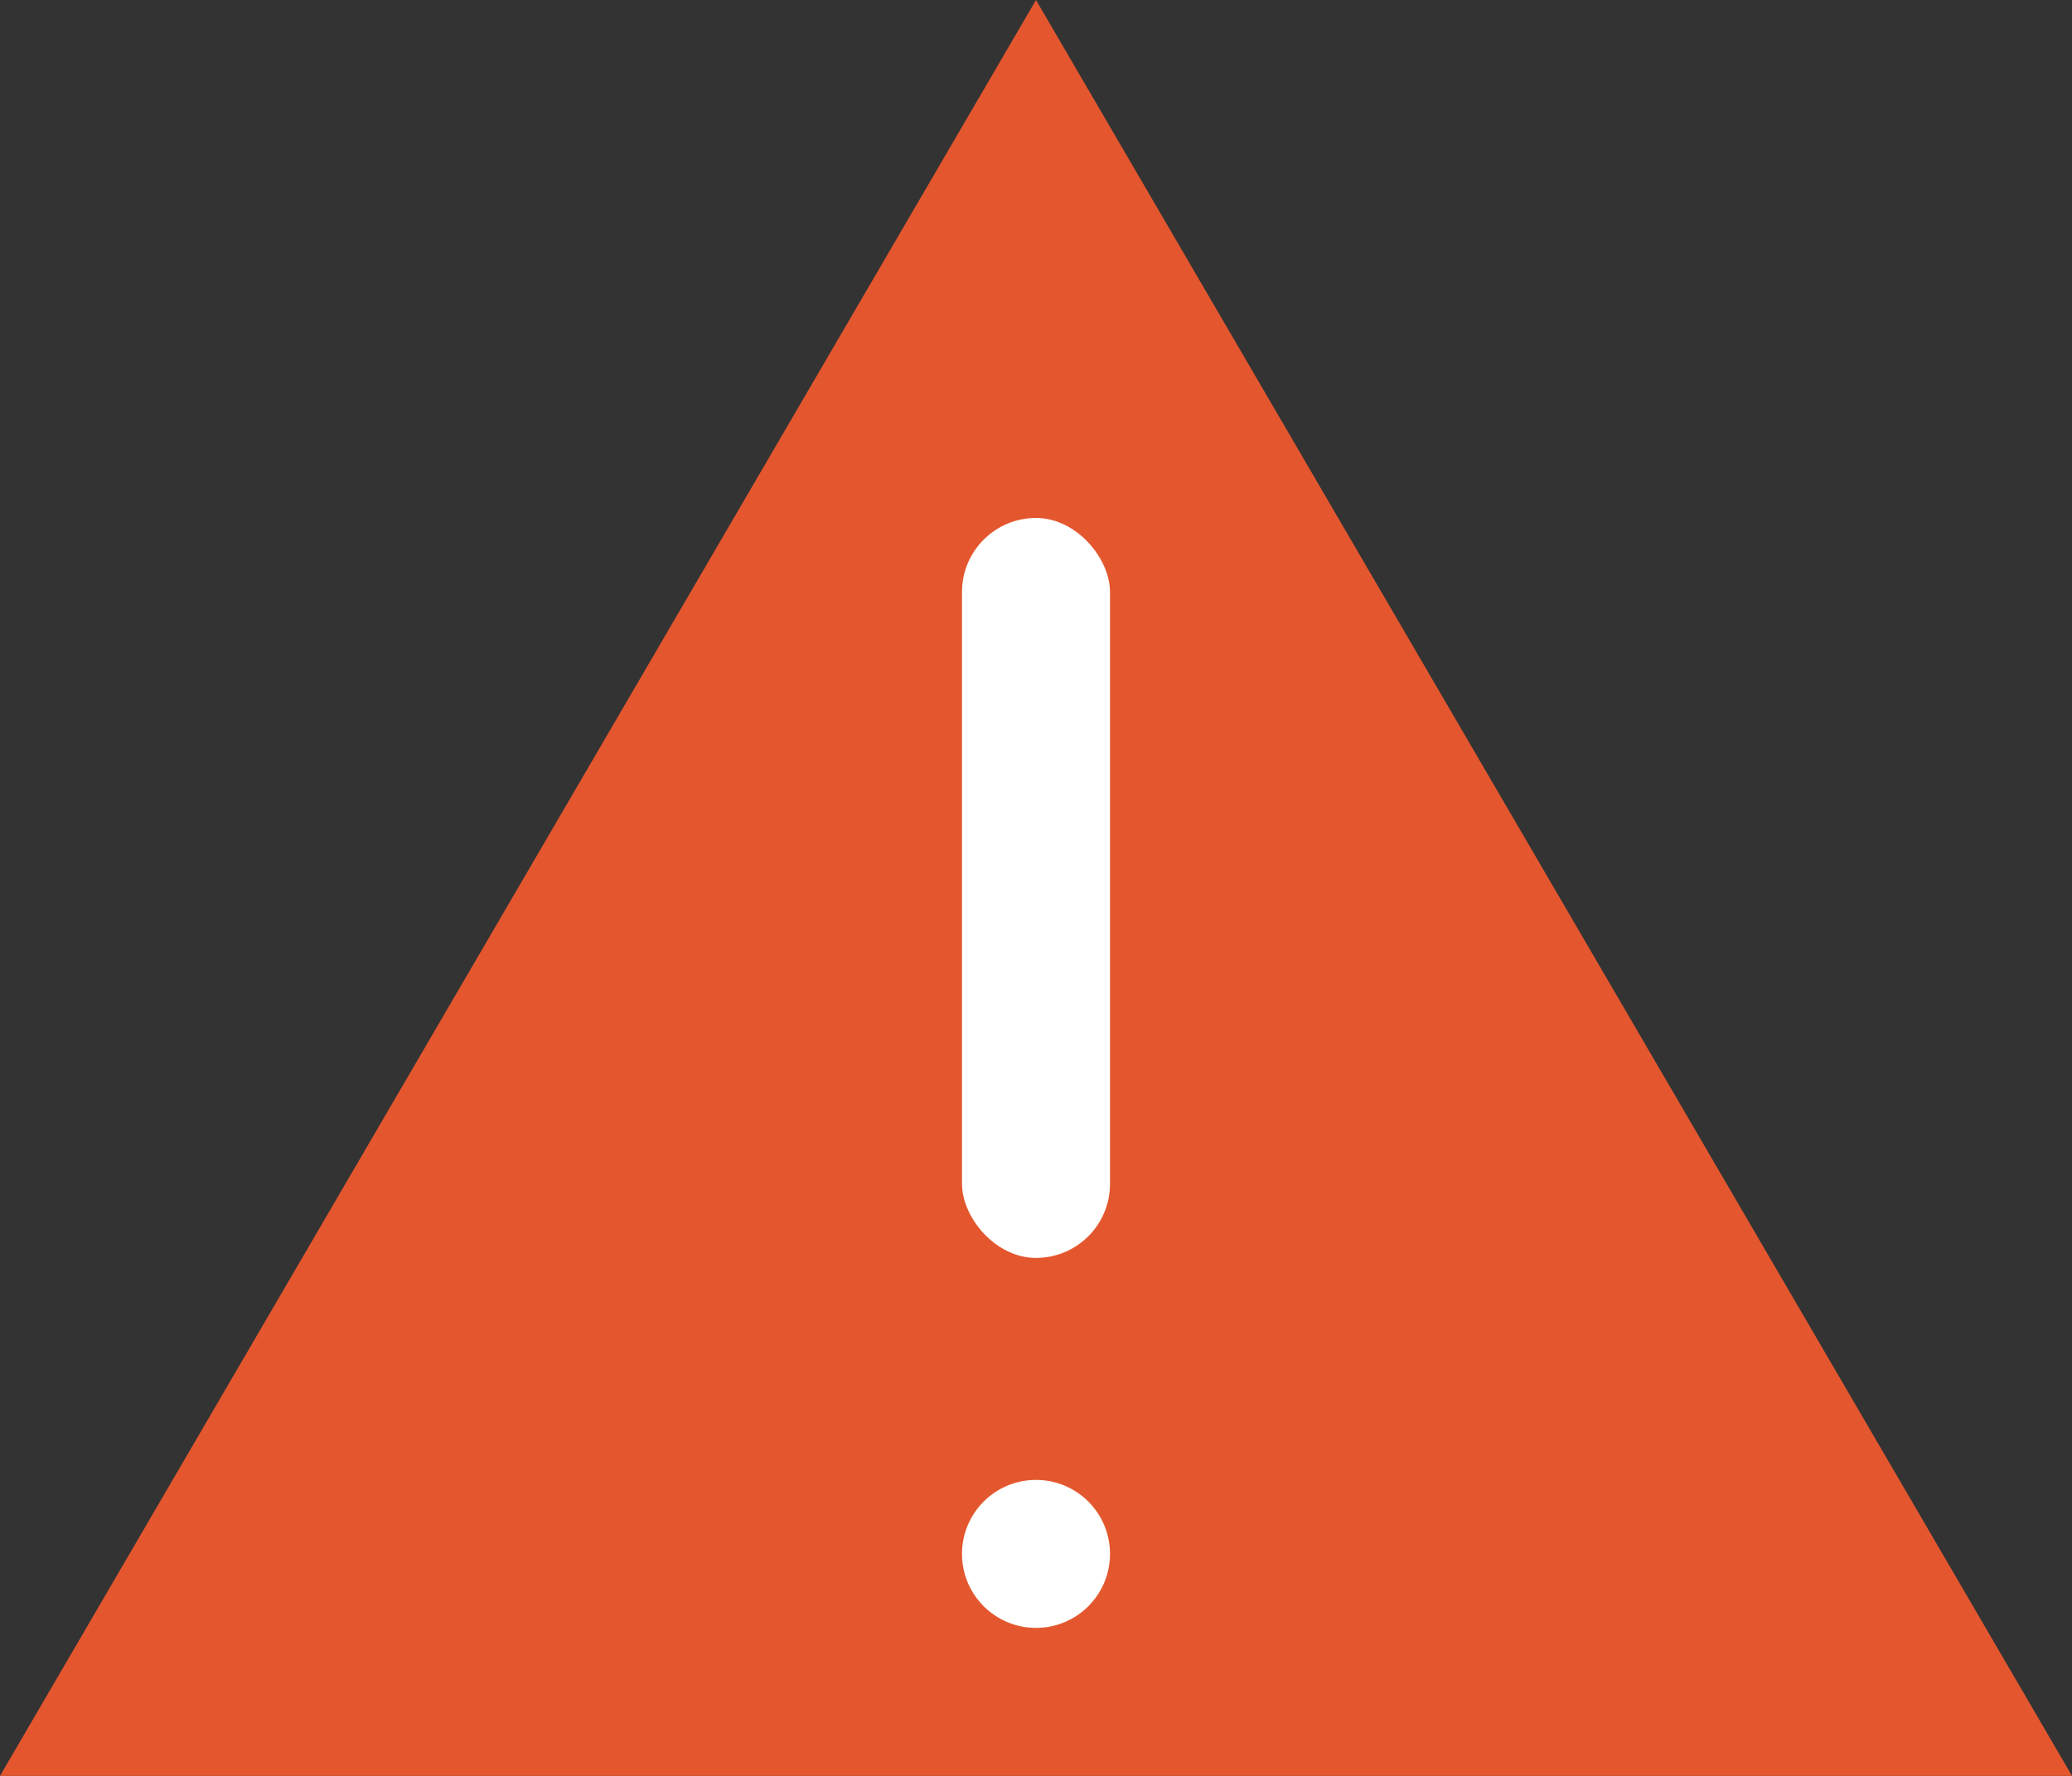 <svg xmlns="http://www.w3.org/2000/svg" width="28" height="24" viewBox="0 0 28 24">
  <rect x="0" y="0" width="28" height="24" fill="#333333" stroke="none"/>
  <g id="Groupe_475" data-name="Groupe 475" transform="translate(-729 -337.784)">
    <path id="Polygone_52" data-name="Polygone 52" d="M14,0,28,24H0Z" transform="translate(729 337.784)" fill="#e4572e"/>
    <rect id="Rectangle_592" data-name="Rectangle 592" width="2" height="10" rx="1" transform="translate(742 344.784)" fill="#fff"/>
    <circle id="Ellipse_100" data-name="Ellipse 100" cx="1" cy="1" r="1" transform="translate(742 357.784)" fill="#fff"/>
  </g>
</svg>
